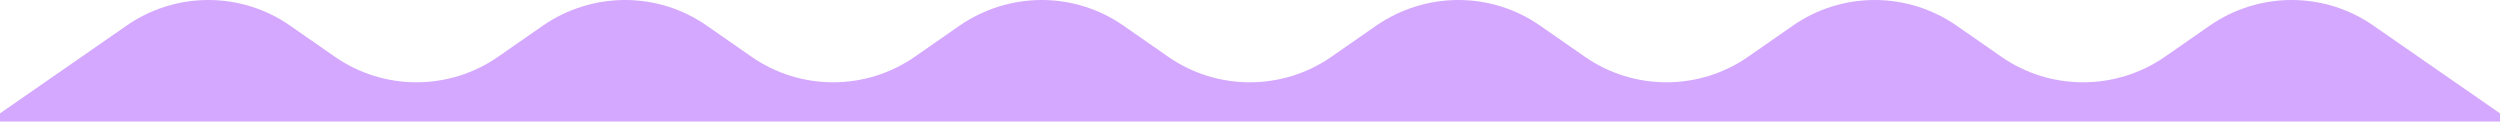 <?xml version="1.0" encoding="utf-8"?>
<!-- Generator: Adobe Illustrator 27.0.0, SVG Export Plug-In . SVG Version: 6.00 Build 0)  -->
<svg version="1.1" id="Layer_1" xmlns="http://www.w3.org/2000/svg" xmlns:xlink="http://www.w3.org/1999/xlink" x="0px" y="0px"
	 viewBox="0 0 1440 70" style="enable-background:new 0 0 1440 70;" xml:space="preserve">
<style type="text/css">
	.st0{fill:#D4A8FF;}
</style>
<path class="st0" d="M1440,65.3v141.6H0V65.3l73-50.6C86.8,5.1,103.2,0,120,0s33.2,5.1,47,14.7l25.9,18c13.8,9.6,30.2,14.7,47,14.7
	s33.2-5.1,47-14.7l25.9-18C326.8,5.1,343.2,0,360,0s33.2,5.1,47,14.7l25.9,18c13.8,9.6,30.2,14.7,47,14.7s33.2-5.1,47-14.7l25.9-18
	C566.8,5.1,583.2,0,600,0s33.2,5.1,47,14.7l25.9,18c13.8,9.6,30.2,14.7,47,14.7s33.2-5.1,47-14.7l25.9-18C806.8,5.1,823.2,0,840,0
	s33.2,5.1,47,14.7l25.9,18c13.8,9.6,30.2,14.7,47,14.7s33.2-5.1,47-14.7l25.9-18c13.8-9.6,30.2-14.7,47-14.7s33.2,5.1,47.1,14.7
	l25.9,18c13.8,9.6,30.2,14.7,47.1,14.7c16.8,0,33.2-5.1,47.1-14.7l25.9-18C1286.8,5.1,1303.2,0,1320,0s33.2,5.1,47,14.7L1440,65.3z"
	/>
</svg>
